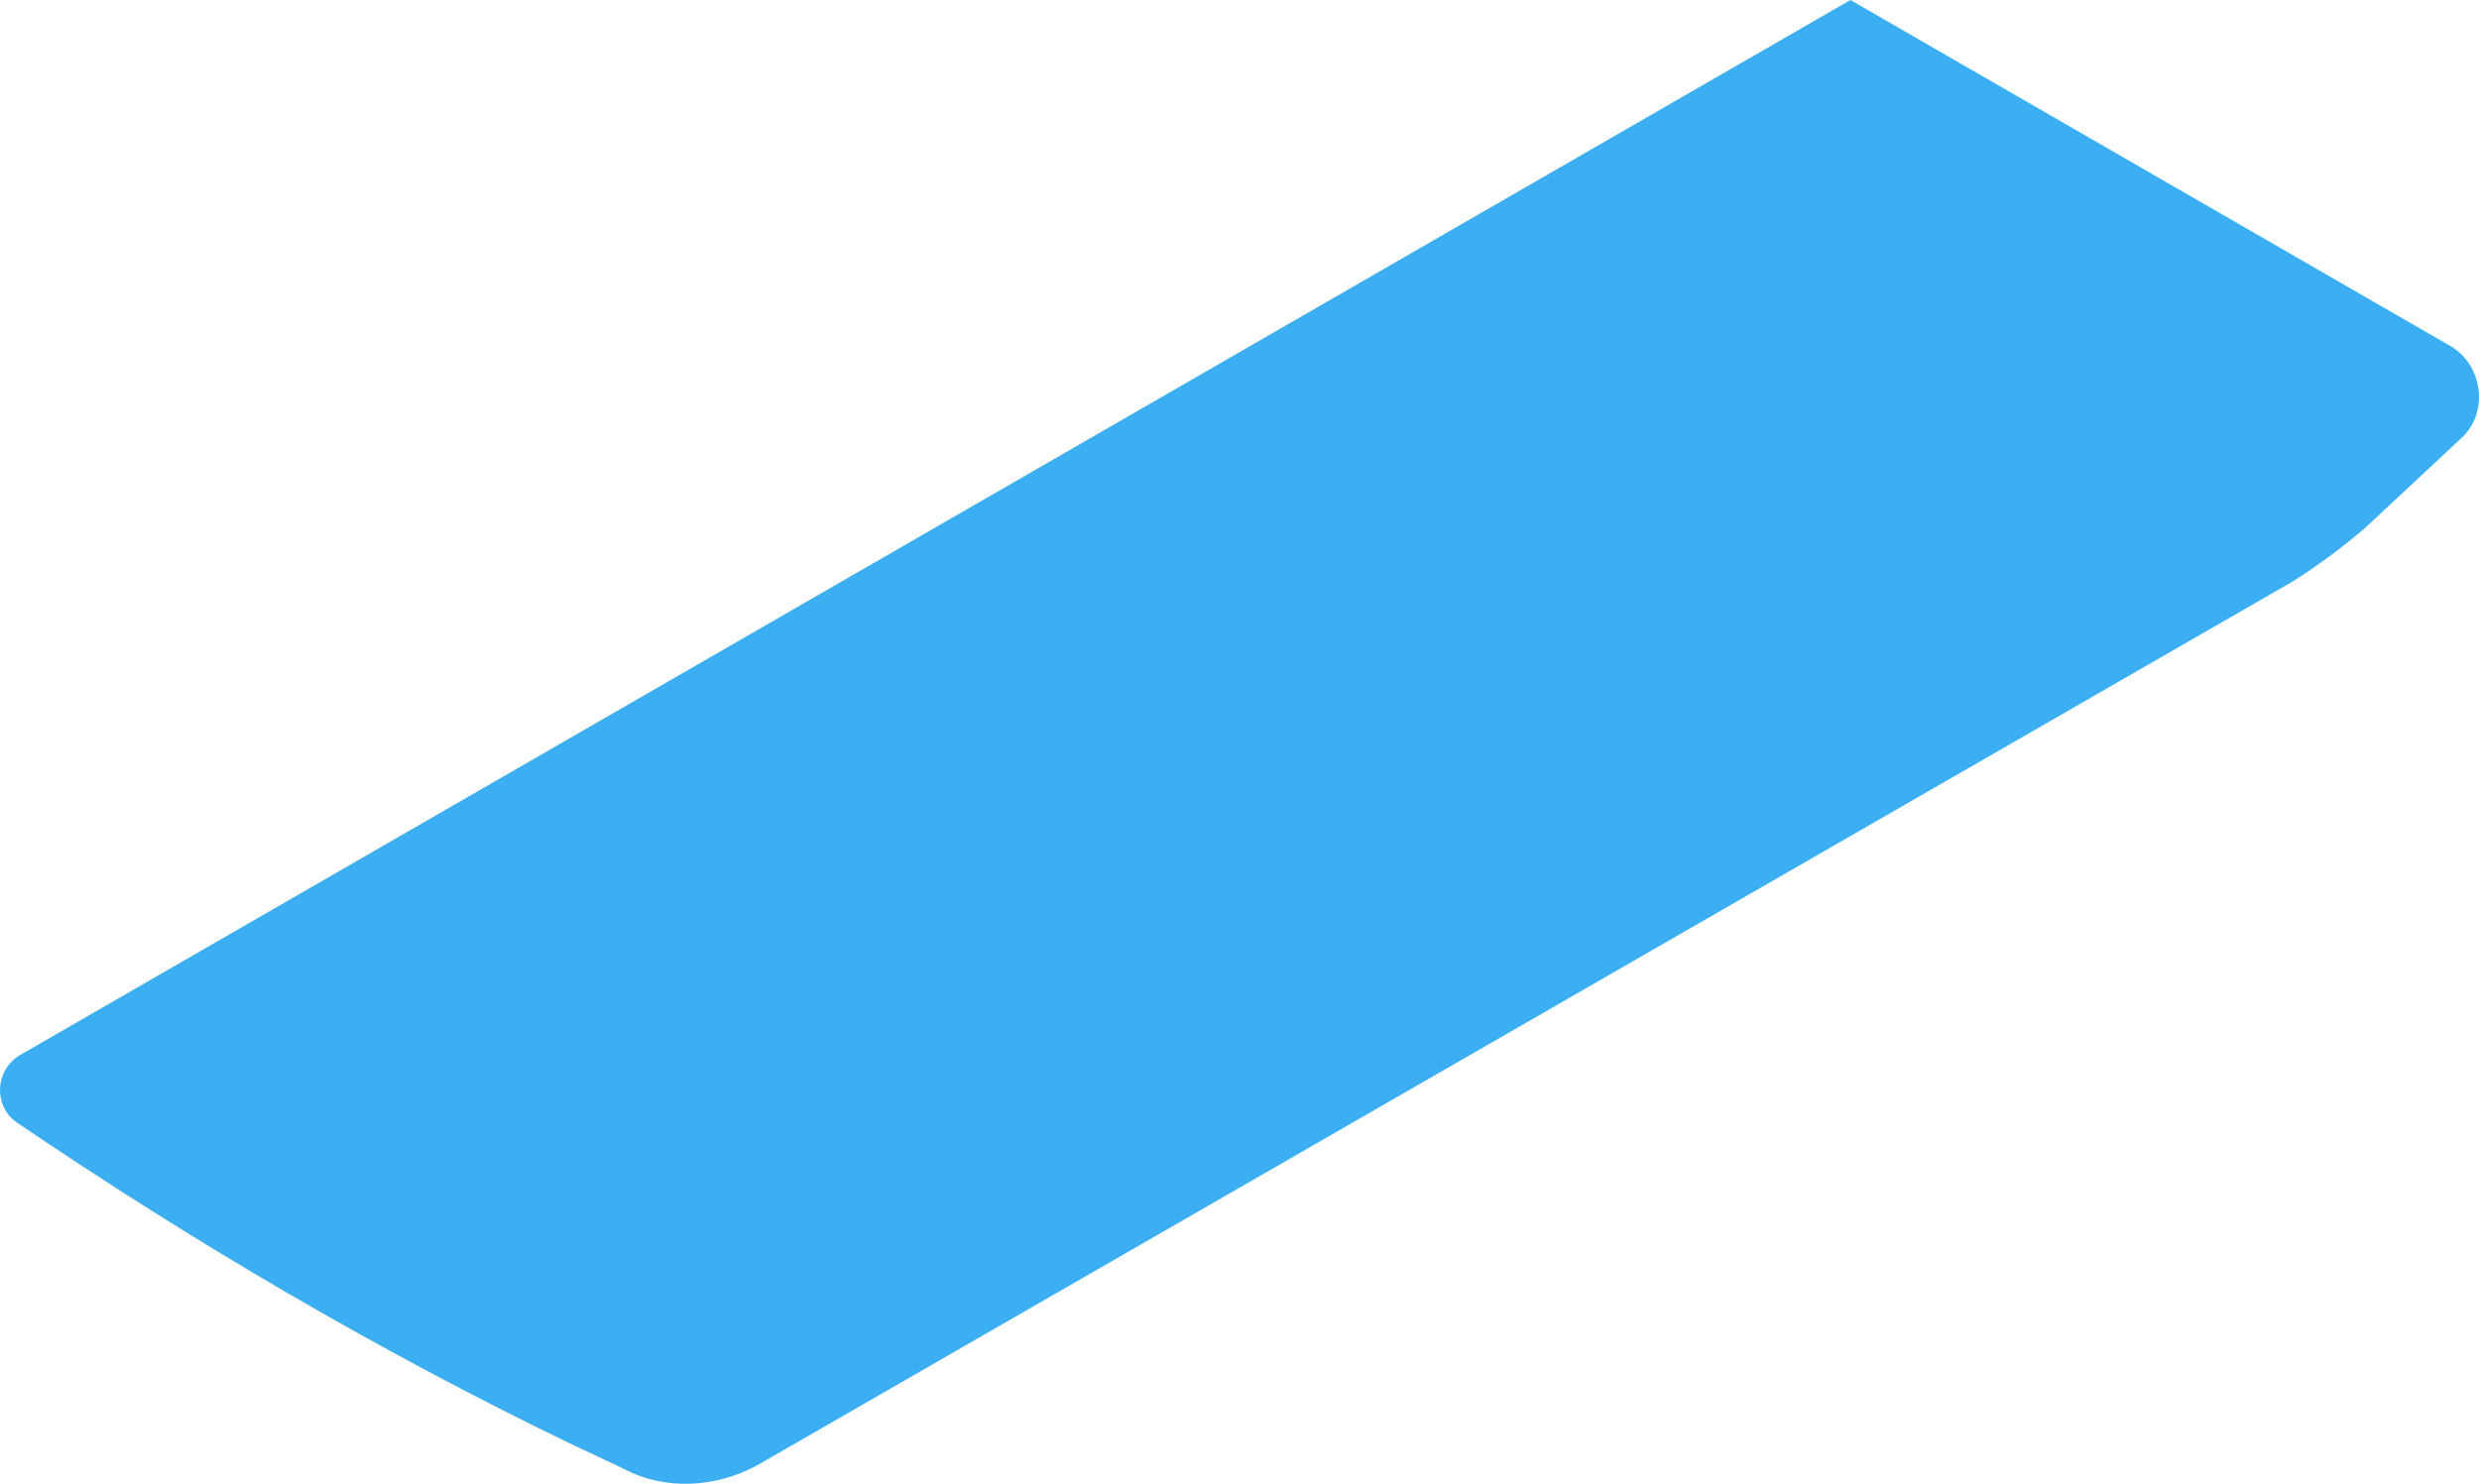 <?xml version="1.0" encoding="UTF-8"?> <svg xmlns="http://www.w3.org/2000/svg" width="2283" height="1367" viewBox="0 0 2283 1367" fill="none"> <path d="M2266.17 404.116C2292.52 380.689 2286.66 336.763 2257.39 319.193L1704.12 0L17.948 972.221C-5.471 986.862 -5.471 1019.07 15.021 1033.72C178.954 1144.99 348.742 1244.56 524.384 1329.48L574.15 1352.91C612.206 1373.41 659.044 1370.48 697.099 1349.98L2111.02 535.893C2134.44 521.251 2157.86 503.68 2178.35 486.11L2266.17 404.116Z" fill="#3CAEF2"></path> </svg> 